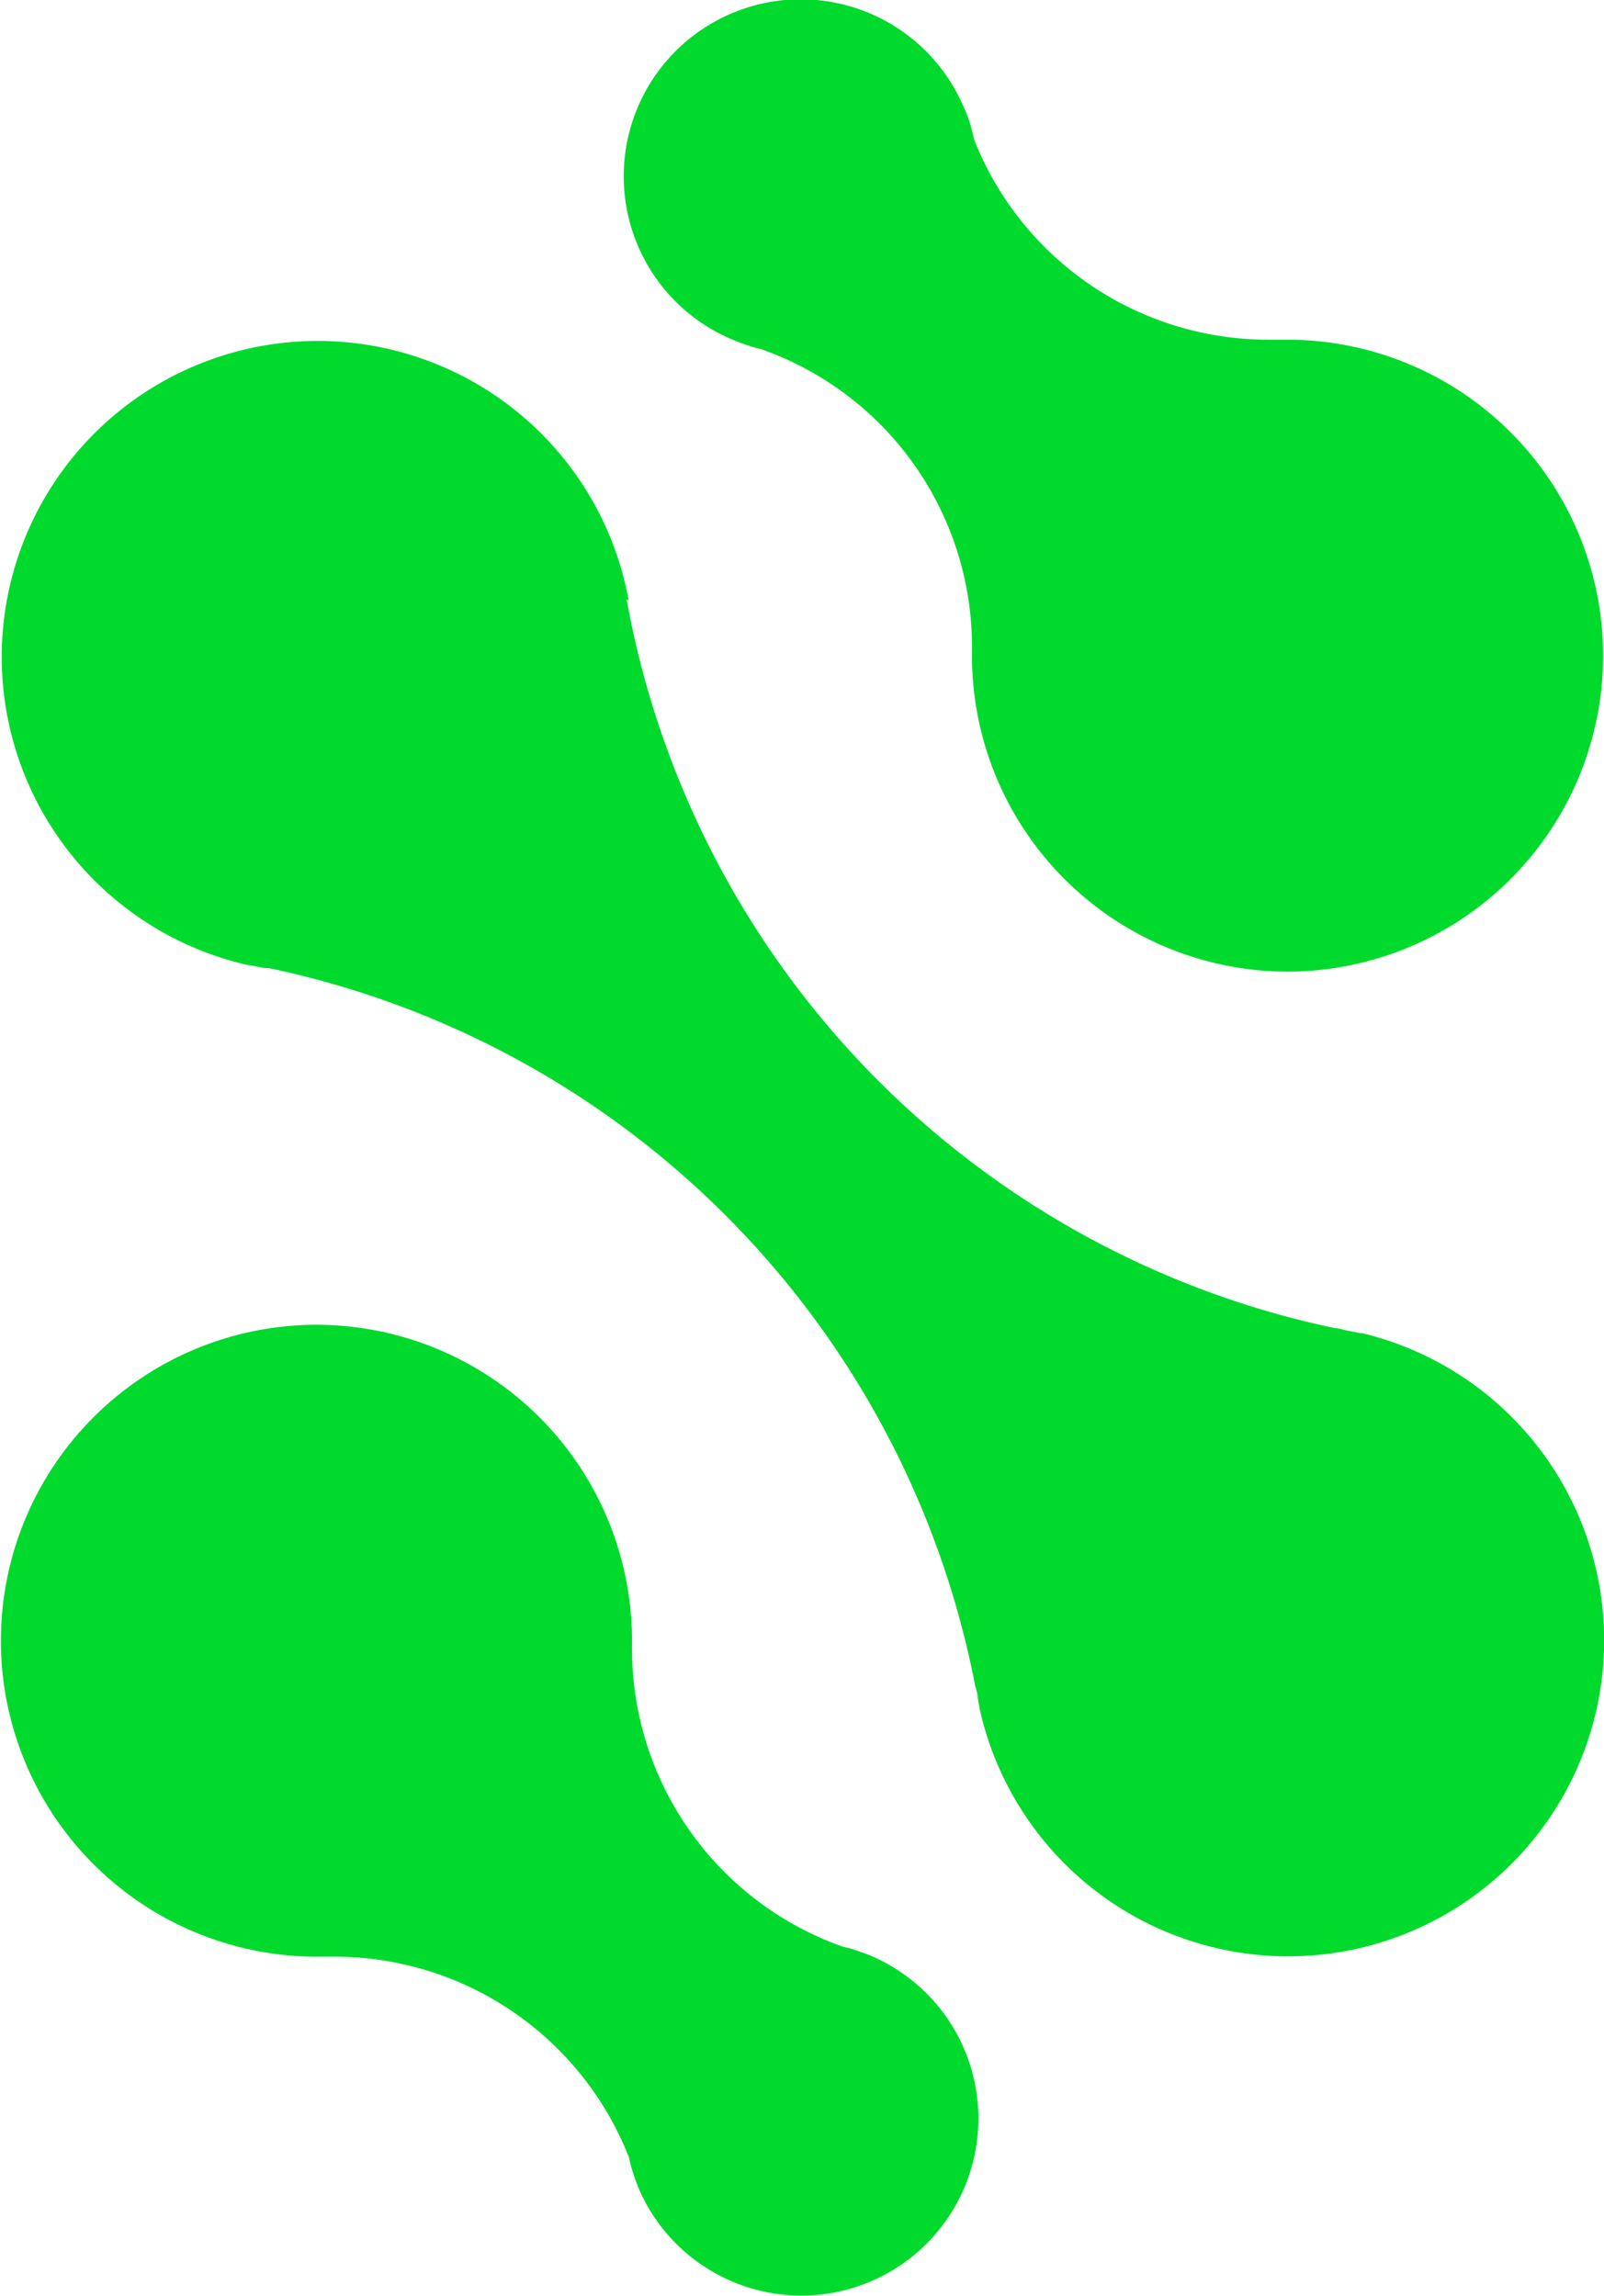 <svg xmlns="http://www.w3.org/2000/svg" viewBox="0 0 71.67 102.61"><defs><style>.cls-1{fill:#00da2d;}</style></defs><g id="Layer_2" data-name="Layer 2"><g id="Layer_1-2" data-name="Layer 1"><path class="cls-1" d="M28,26.79A40.66,40.66,0,0,0,59.64,59.35c.2,0,.4.09.61.12l.55.11h.08A14.12,14.12,0,1,1,43.77,76.35l-.09-.53c0-.17-.07-.34-.11-.5A40.63,40.63,0,0,0,12,43.26l-.18,0-.36-.07a2.2,2.2,0,0,0-.37-.06,14.12,14.12,0,1,1,17-16.3Z"></path><path class="cls-1" d="M14.12,59.2A14.12,14.12,0,0,1,28.24,73.32c0,.06,0,.12,0,.18h0a1.21,1.21,0,0,0,0,.19A14.12,14.12,0,0,0,37.68,87a4.07,4.07,0,0,1,.5.13l.54.19A7.91,7.91,0,1,1,28.63,98a7,7,0,0,1-.31-.8,7.27,7.27,0,0,1-.22-.8A14.13,14.13,0,0,0,15,87.44h-.42v0h0l-.42,0a14.12,14.12,0,0,1,0-28.24Z"></path><path class="cls-1" d="M57.55,43.42A14.12,14.12,0,0,1,43.43,29.3c0-.06,0-.13,0-.19h0a1.09,1.09,0,0,0,0-.18A14.09,14.09,0,0,0,34,15.6a4.1,4.1,0,0,1-.5-.14c-.18-.06-.36-.11-.54-.19A7.91,7.91,0,1,1,43,4.65a6.86,6.86,0,0,1,.32.79q.12.39.21.81a14.13,14.13,0,0,0,13.14,8.93h.42v0l.42,0a14.12,14.12,0,1,1,0,28.24Z"></path></g></g></svg>